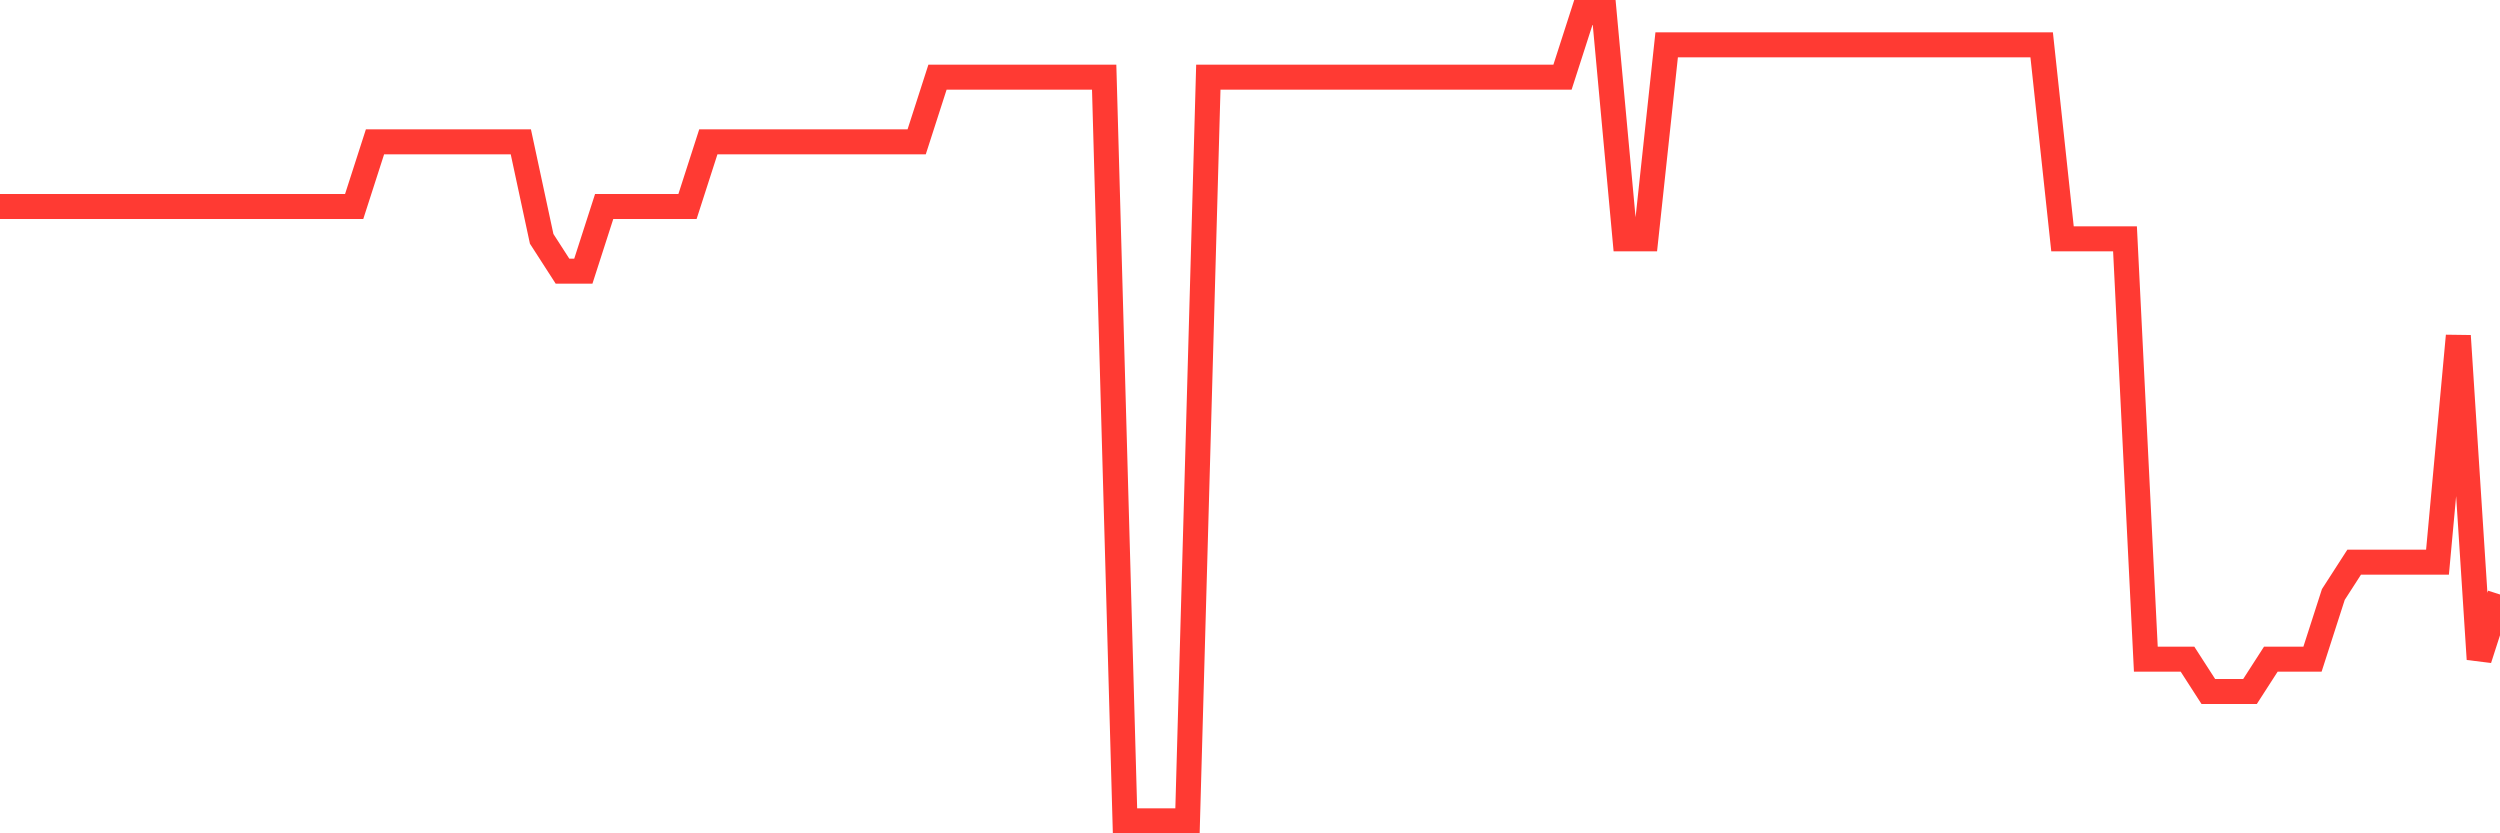 <svg
  xmlns="http://www.w3.org/2000/svg"
  xmlns:xlink="http://www.w3.org/1999/xlink"
  width="120"
  height="40"
  viewBox="0 0 120 40"
  preserveAspectRatio="none"
>
  <polyline
    points="0,9.912 1,9.912 2,9.912 3,9.912 4,9.912 5,9.912 6,9.912 7,9.912 8,9.912 9,9.912 10,9.912 11,9.912 12,9.912 13,9.912 14,9.912 15,9.912 16,9.912 17,9.912 18,6.808 19,6.808 20,6.808 21,6.808 22,6.808 23,6.808 24,6.808 25,6.808 26,11.464 27,13.016 28,13.016 29,9.912 30,9.912 31,9.912 32,9.912 33,9.912 34,6.808 35,6.808 36,6.808 37,6.808 38,6.808 39,6.808 40,6.808 41,6.808 42,6.808 43,6.808 44,6.808 45,3.704 46,3.704 47,3.704 48,3.704 49,3.704 50,3.704 51,3.704 52,3.704 53,3.704 54,39.4 55,39.4 56,39.4 57,39.4 58,3.704 59,3.704 60,3.704 61,3.704 62,3.704 63,3.704 64,3.704 65,3.704 66,3.704 67,3.704 68,3.704 69,3.704 70,3.704 71,3.704 72,3.704 73,3.704 74,3.704 75,3.704 76,0.6 77,0.6 78,11.464 79,11.464 80,2.152 81,2.152 82,2.152 83,2.152 84,2.152 85,2.152 86,2.152 87,2.152 88,2.152 89,2.152 90,2.152 91,2.152 92,2.152 93,2.152 94,2.152 95,2.152 96,2.152 97,2.152 98,2.152 99,11.464 100,11.464 101,11.464 102,11.464 103,31.64 104,31.64 105,31.64 106,33.192 107,33.192 108,33.192 109,31.64 110,31.64 111,31.64 112,28.536 113,26.984 114,26.984 115,26.984 116,26.984 117,26.984 118,16.12 119,31.64 120,28.536"
    fill="none"
    stroke="#ff3a33"
    stroke-width="1.2"
  >
  </polyline>
</svg>